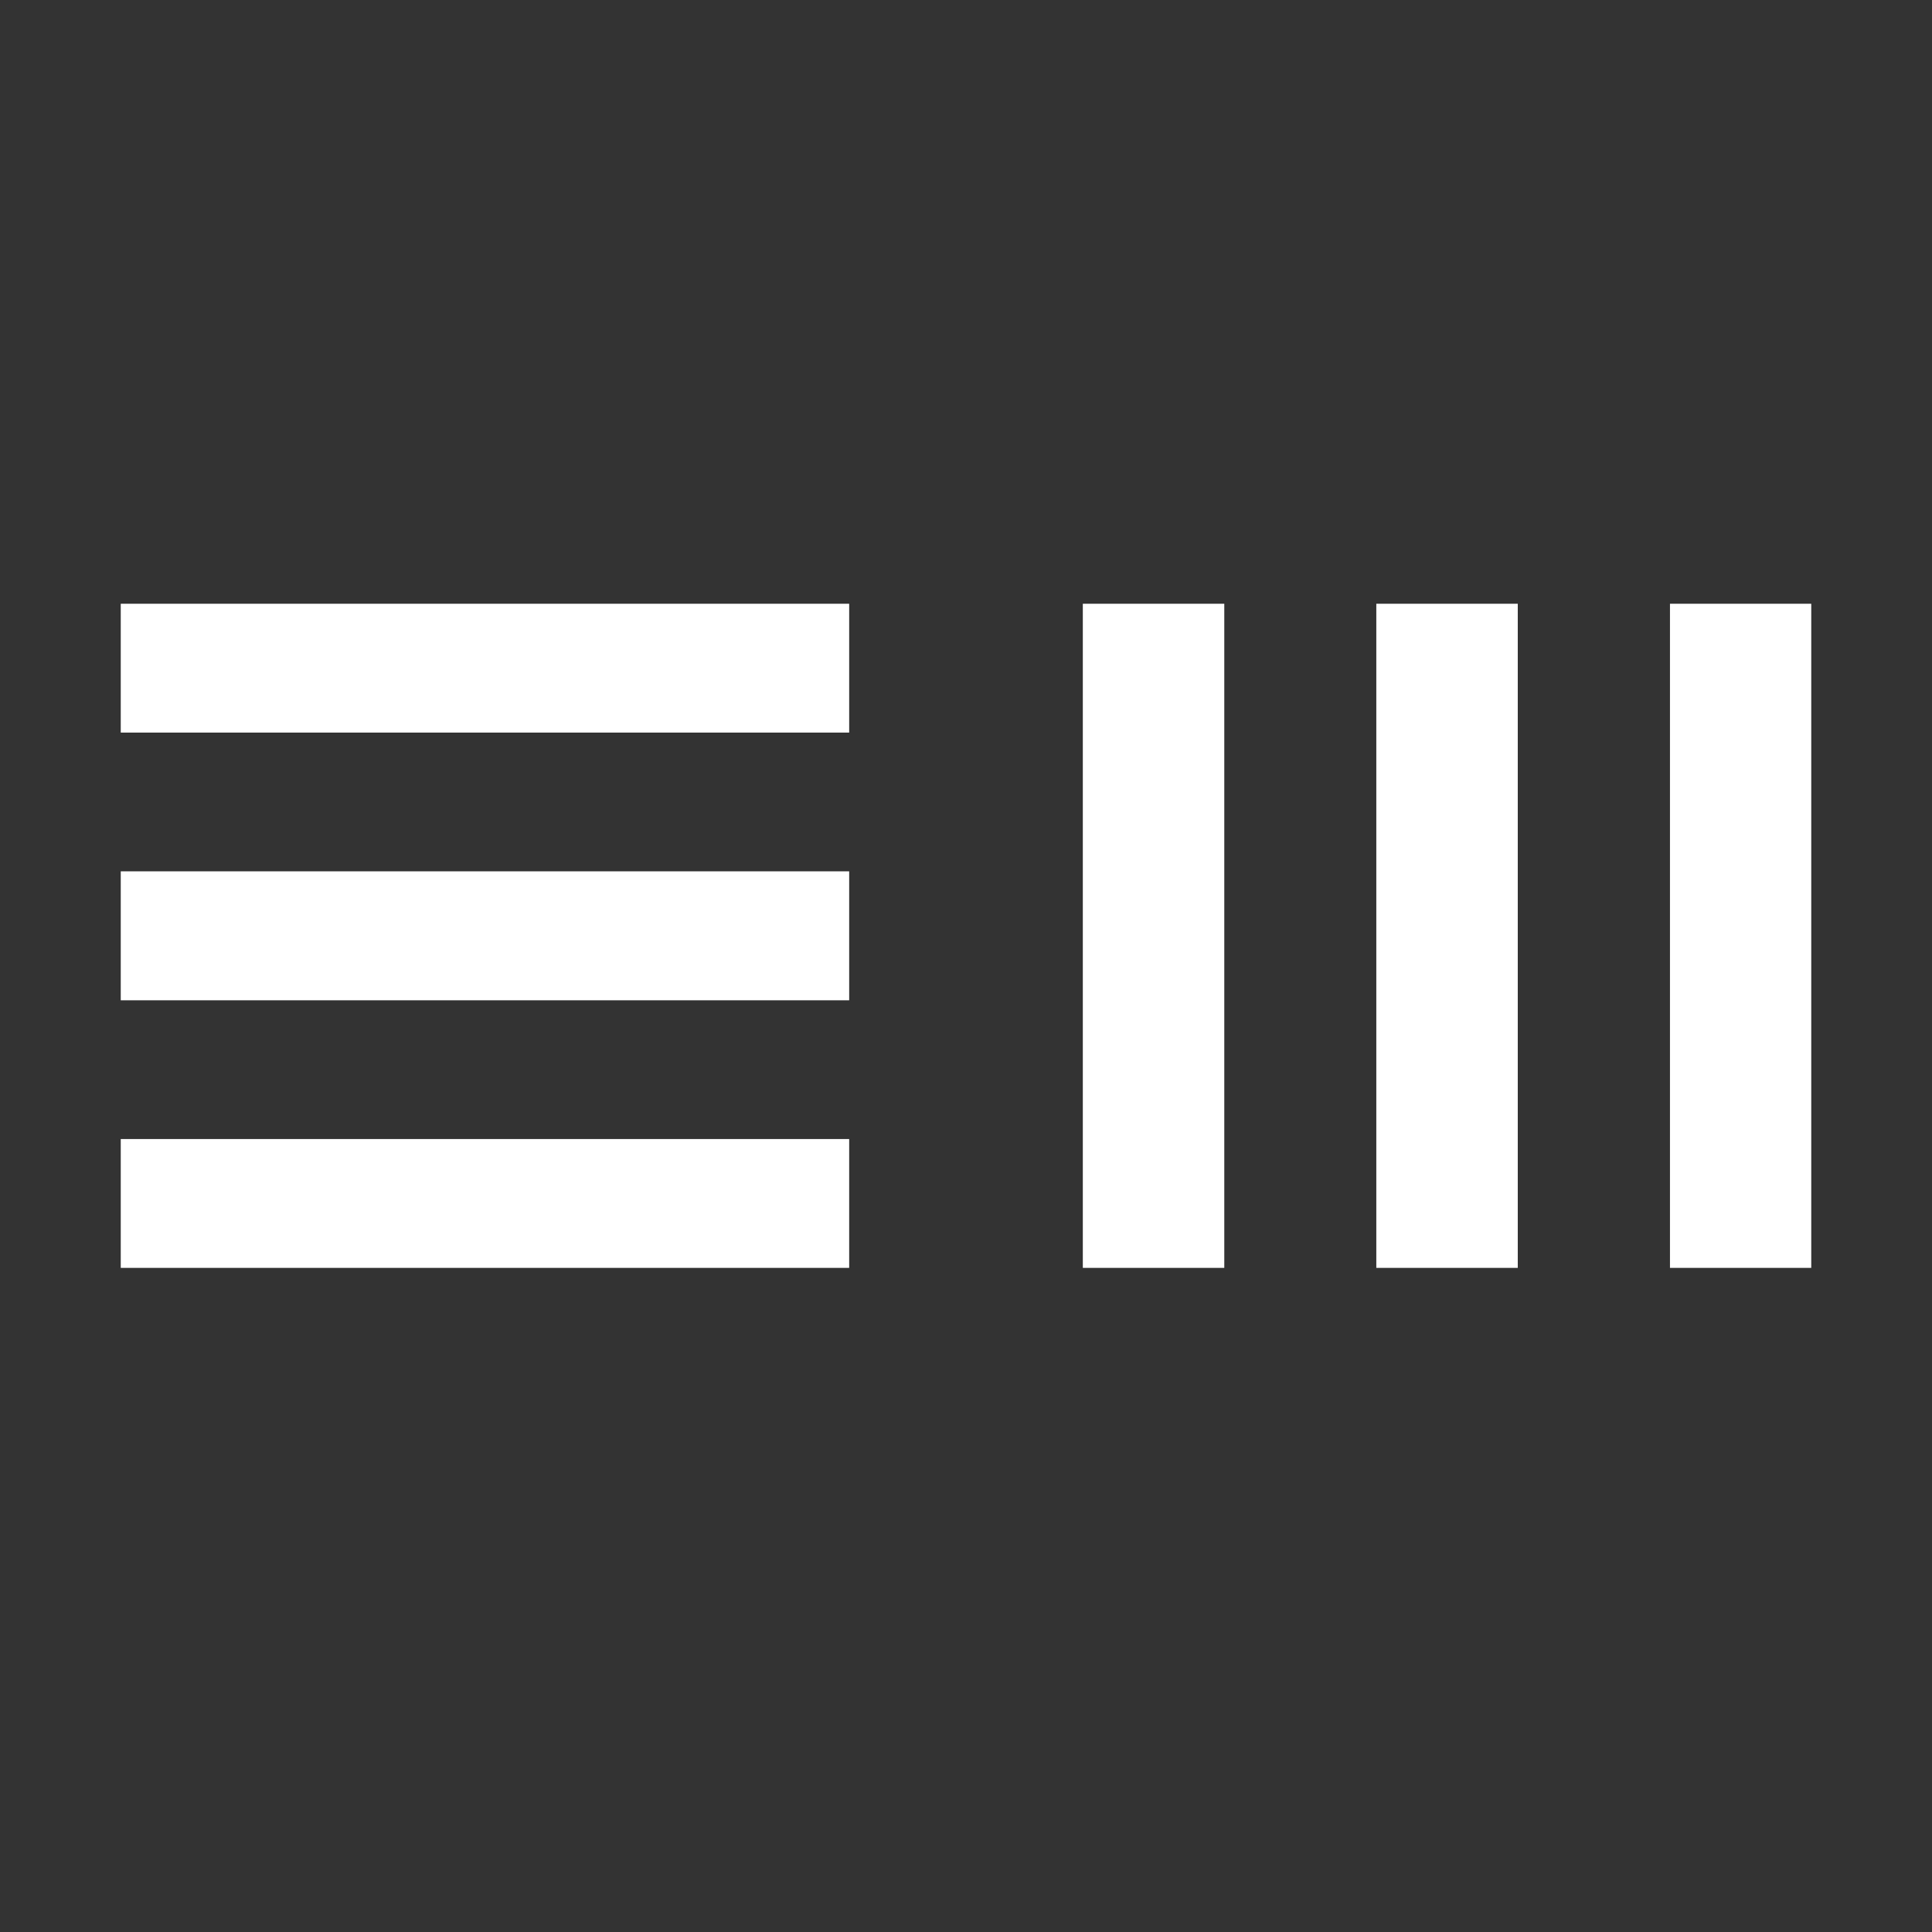 <svg width="32" height="32" viewBox="0 0 32 32" fill="none" xmlns="http://www.w3.org/2000/svg">
<rect x="0" y="0" width="32" height="32" fill="#333333" stroke="none"/>
<path d="M2 12.134V10H14.065V12.134H2Z" fill="white"/>
<path d="M2 16.568V14.432H14.065V16.568H2Z" fill="white"/>
<path d="M2 21V18.866H14.065V21H2Z" fill="white"/>
<path d="M20.278 21H17.935V10H20.278V21Z" fill="white"/>
<path d="M25.139 21H22.796V10H25.139V21Z" fill="white"/>
<path d="M30 21H27.66V10H30V21Z" fill="white"/>
</svg>
